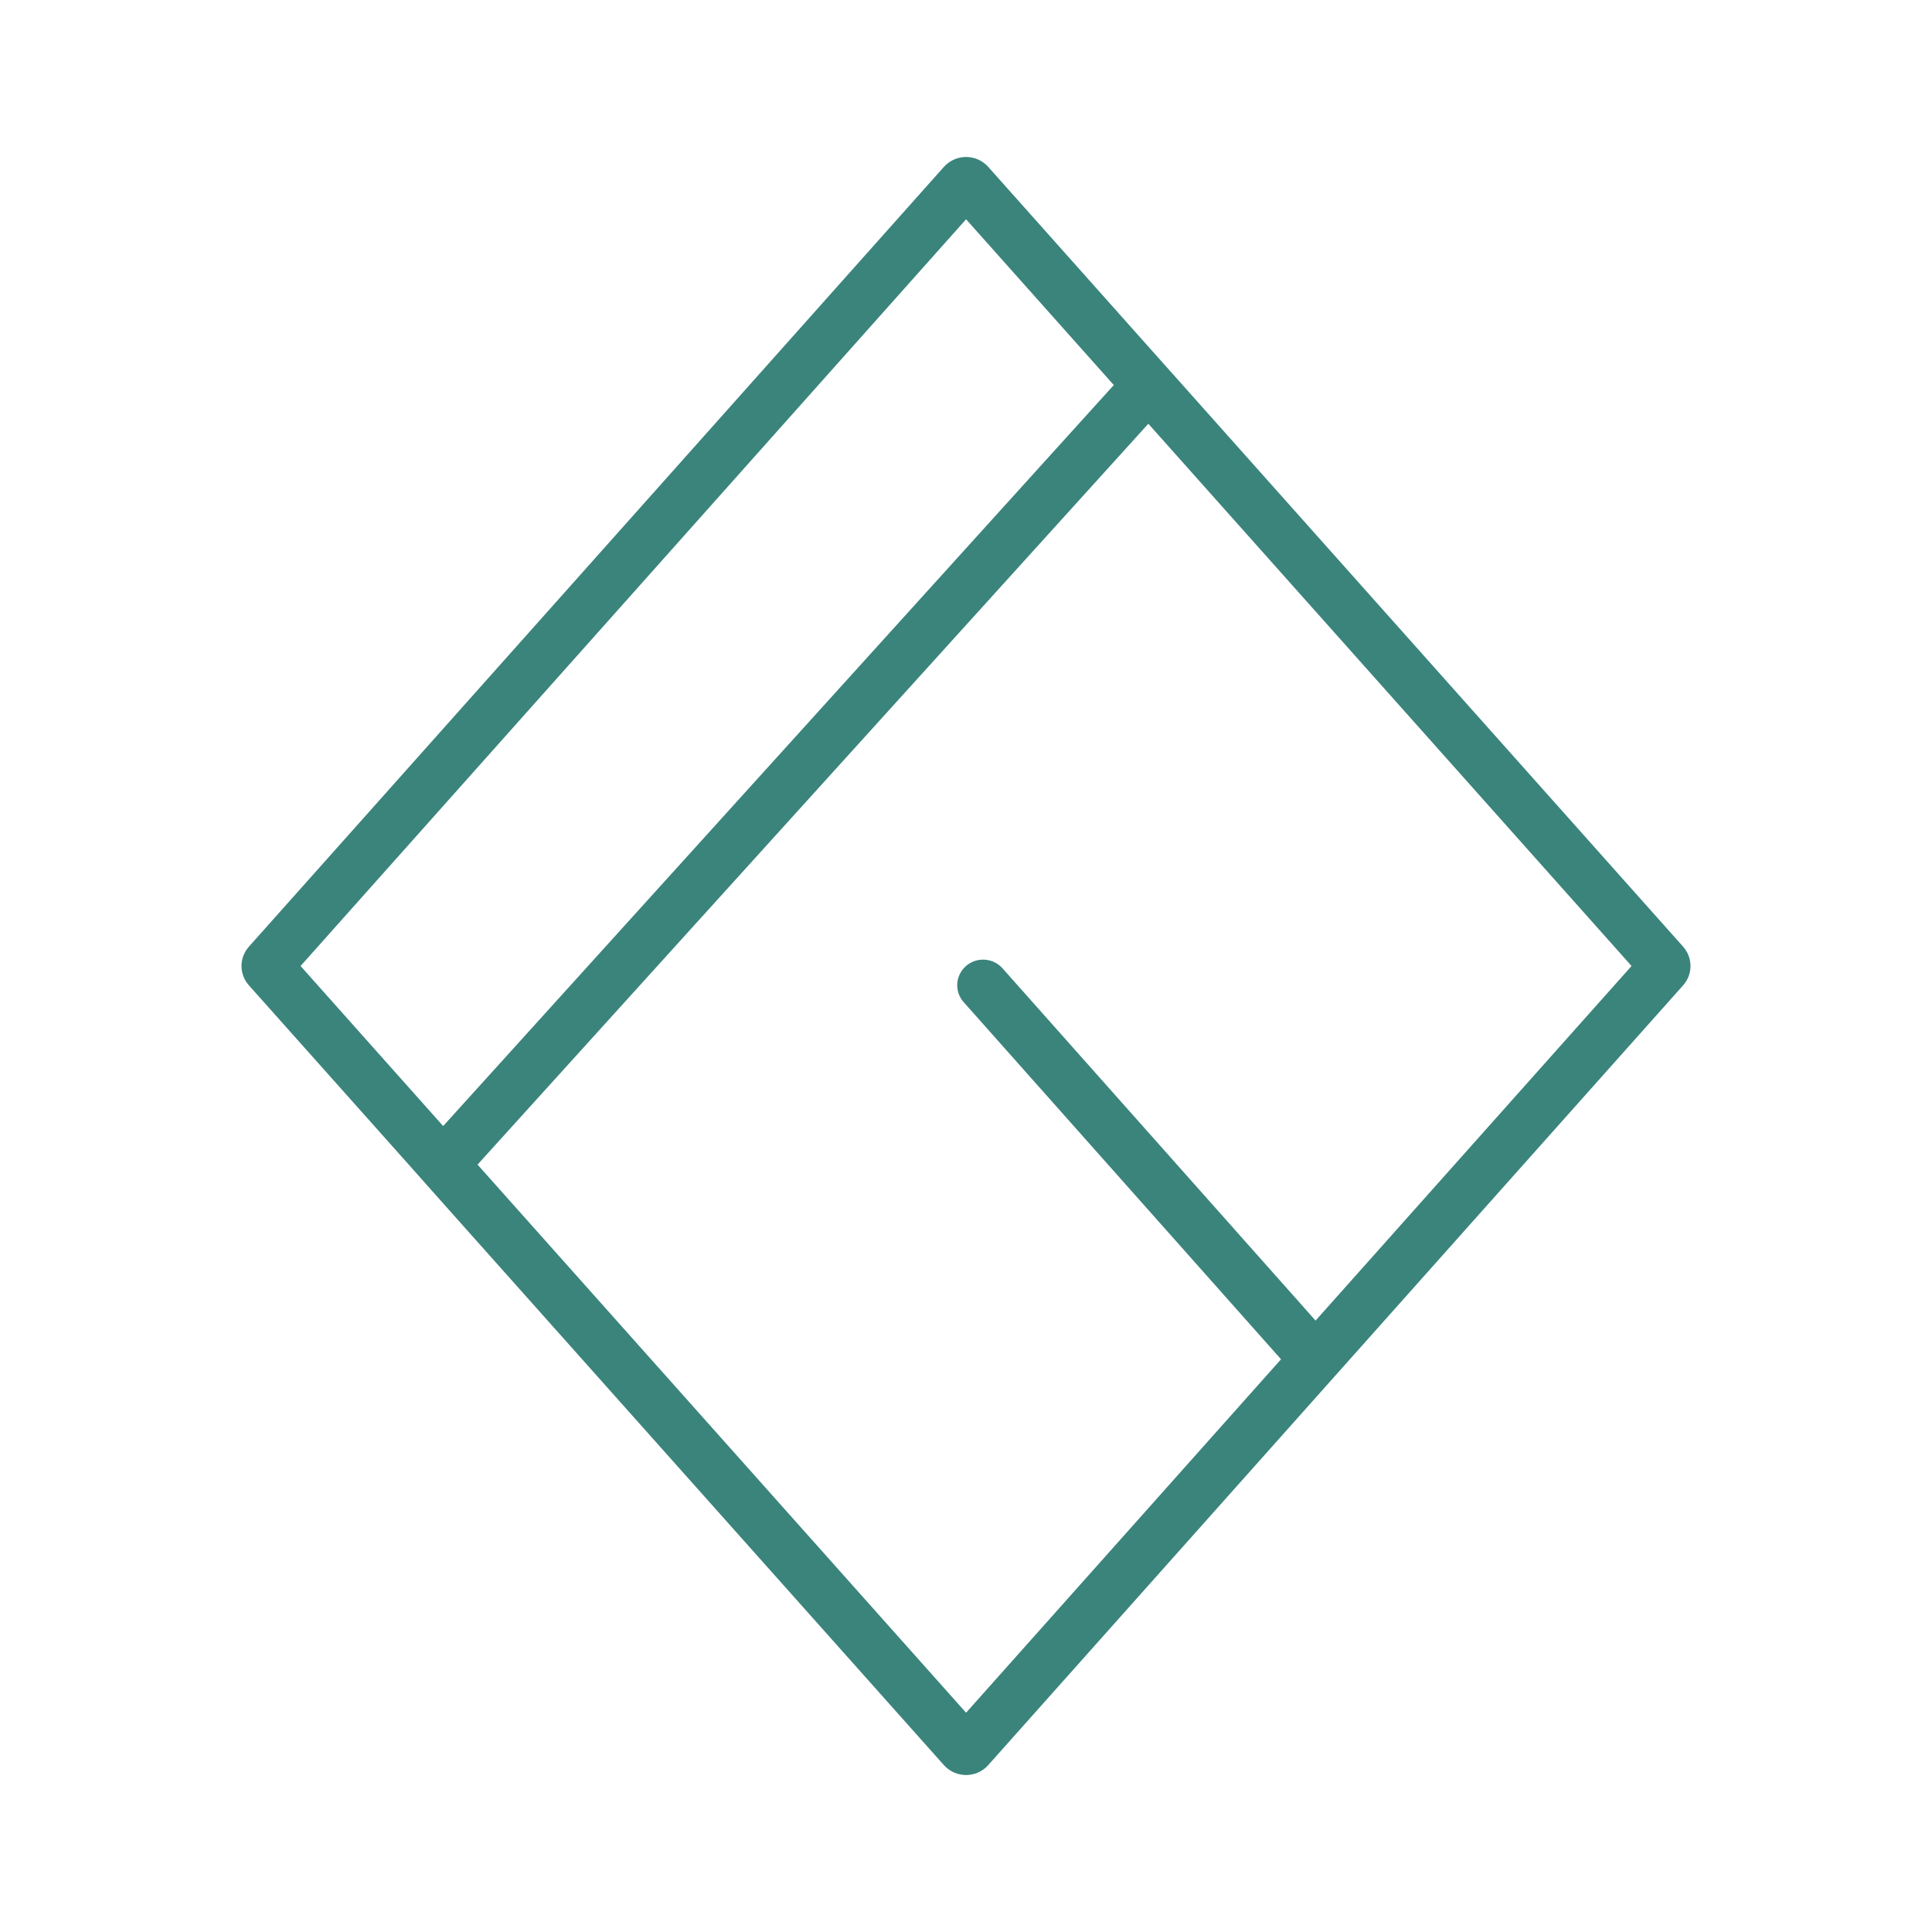 <svg width="80" height="80" viewBox="0 0 80 80" fill="none" xmlns="http://www.w3.org/2000/svg">
<path d="M48.987 15.962L47.557 14.359L40.92 6.91C40.805 6.781 40.664 6.678 40.506 6.607C40.348 6.537 40.176 6.5 40.003 6.5C39.829 6.5 39.658 6.536 39.5 6.607C39.342 6.678 39.201 6.781 39.086 6.909L10.306 39.2C10.109 39.421 10 39.705 10 40C10 40.295 10.109 40.579 10.306 40.8L16.914 48.212L18.338 49.815L39.086 73.091C39.201 73.219 39.342 73.322 39.5 73.393C39.658 73.463 39.829 73.5 40.003 73.5C40.176 73.5 40.348 73.463 40.506 73.393C40.664 73.322 40.805 73.219 40.919 73.091L69.695 40.8C69.891 40.579 70 40.294 70 40C70 39.705 69.891 39.421 69.695 39.2L48.987 15.962ZM12.446 40L40.003 9.08L46.12 15.944L18.35 46.628L12.446 40ZM53.045 56.285L40.003 70.92L19.774 48.224L47.55 17.546L67.559 40L54.475 54.683L41.512 40.096C41.419 39.991 41.306 39.906 41.18 39.844C41.053 39.783 40.916 39.747 40.775 39.738C40.635 39.729 40.494 39.748 40.36 39.793C40.227 39.838 40.104 39.909 39.998 40.001C39.786 40.187 39.656 40.449 39.638 40.729C39.62 41.01 39.715 41.285 39.903 41.496L53.045 56.285Z" fill="#3A847C"/>
</svg>
